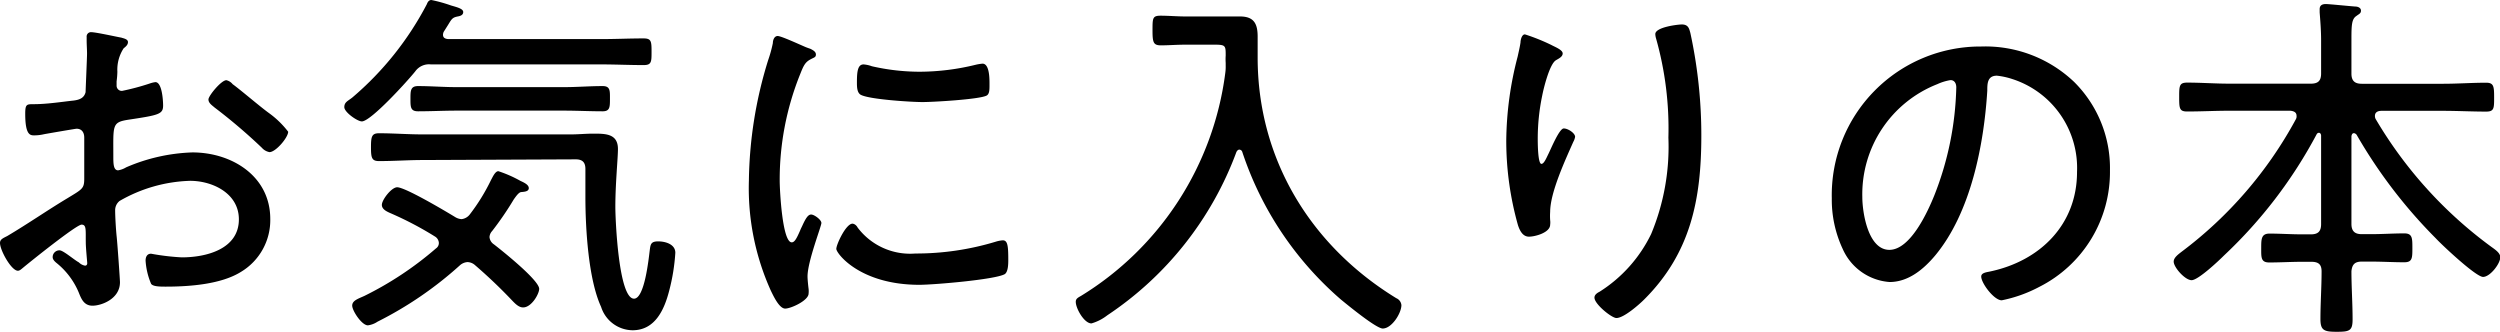 <svg xmlns="http://www.w3.org/2000/svg" viewBox="0 0 259.65 34.46" id="title_favorite"><path fill="CurrentColor" d="M8.47,23.33c-.53,0-5.35,3.87-6.08,4.48-.15.12-.34.31-.53.31C1.18,28.12,0,26,0,25.23c0-.38.34-.5.76-.72C2.89,23.25,4.9,21.85,7,20.59c1.56-.95,1.75-1,1.75-2.05,0-1.4,0-2.81,0-4.25,0-.5-.23-.92-.8-.92-.11,0-3,.5-3.38.57a4.53,4.53,0,0,1-1,.12c-.42,0-.95,0-.95-2.24,0-1,.15-1,.88-1,1.36,0,2.81-.23,4.17-.38.61-.08,1.07-.27,1.22-.87,0-.19.15-3.58.15-4S9,4.64,9,4.22c0-.08,0-.27,0-.38a.45.45,0,0,1,.45-.5c.5,0,2.55.46,3.16.57.23.08.68.15.68.46s-.26.49-.45.65a4.07,4.07,0,0,0-.65,2.43,8.8,8.8,0,0,1-.08,1v.42a.54.54,0,0,0,.57.57,24.86,24.86,0,0,0,2.85-.76,2.87,2.87,0,0,1,.61-.15c.69,0,.8,1.9.8,2.43,0,.91-.46,1-3.65,1.48-1.67.27-1.52.57-1.52,3.77,0,.76,0,1.48.5,1.48a2.35,2.35,0,0,0,.83-.31,18.78,18.78,0,0,1,6.88-1.55c4.1,0,8.09,2.46,8.09,6.91a6.26,6.26,0,0,1-3,5.47c-2.09,1.33-5.43,1.56-7.86,1.56-.57,0-1.33,0-1.52-.3a7.33,7.33,0,0,1-.57-2.4c0-.38.15-.72.57-.72a24.49,24.49,0,0,0,3.19.38c2.51,0,5.93-.84,5.93-3.95,0-2.7-2.74-4-5.06-4a15.53,15.53,0,0,0-7.33,2.09,1.23,1.23,0,0,0-.46,1c0,.6.08,2,.16,2.73s.34,4.45.34,4.71c0,1.75-1.94,2.44-2.85,2.44S8.43,31,8.17,30.36a7.78,7.78,0,0,0-2.24-3c-.19-.15-.46-.38-.46-.65A.7.7,0,0,1,6.19,26c.38,0,1.52,1,2,1.25a1.18,1.18,0,0,0,.64.34c.19,0,.23-.15.23-.26s-.15-1.6-.15-2.13C8.89,23.9,9,23.33,8.47,23.33ZM24.16,8.74c.88.64,2.78,2.28,3.77,3a9.56,9.56,0,0,1,2,1.94c0,.6-1.29,2.12-1.94,2.12a1.38,1.38,0,0,1-.79-.45,57.34,57.34,0,0,0-4.91-4.18c-.26-.23-.64-.46-.64-.84s1.33-2,1.86-2A1.17,1.17,0,0,1,24.16,8.74Z"/><path fill="CurrentColor" d="M44.76,6.69a1.75,1.75,0,0,0-1.63.72c-.72.91-4.6,5.2-5.55,5.2-.45,0-1.82-.95-1.82-1.48s.38-.64.83-1A32.33,32.33,0,0,0,44.34.42c.08-.23.23-.42.46-.42a15.42,15.42,0,0,1,2.05.57c.65.19,1.26.34,1.26.68s-.35.42-.57.46c-.54.11-.61.23-1,.87l-.46.73a.82.82,0,0,0-.07.3c0,.34.26.42.53.45H62.47c1.44,0,2.89-.07,4.37-.07.8,0,.83.3.83,1.37s0,1.4-.83,1.4c-1.45,0-2.93-.07-4.37-.07Zm6.08,17.93a1,1,0,0,0,.46.76C52.1,26,56,29.1,56,30c0,.53-.8,1.93-1.67,1.93-.46,0-.84-.41-1.14-.72a52.66,52.66,0,0,0-3.91-3.72,1.23,1.23,0,0,0-.73-.27,1.33,1.33,0,0,0-.79.34,38.45,38.45,0,0,1-8.55,5.85,2.34,2.34,0,0,1-1,.38c-.64,0-1.63-1.52-1.63-2.05s.64-.72,1.25-1a34.94,34.94,0,0,0,7.45-4.94.67.67,0,0,0,.3-.57.82.82,0,0,0-.38-.65,35,35,0,0,0-4.44-2.35c-.42-.19-1.1-.42-1.1-.95s1-1.83,1.59-1.83c.84,0,5,2.47,6,3.08a1.45,1.45,0,0,0,.68.23,1.25,1.25,0,0,0,.84-.46A20.32,20.32,0,0,0,51,18.69c.15-.26.42-.91.76-.91a12.69,12.69,0,0,1,2.28,1c.31.15.88.38.88.76s-.54.38-.8.41-.57.5-.76.76A33,33,0,0,1,51.11,24,1,1,0,0,0,50.84,24.62Zm-6.91-8c-1.52,0-3,.11-4.56.11-.76,0-.84-.34-.84-1.44s.08-1.45.84-1.45c1.52,0,3,.12,4.56.12H59.28c.8,0,1.55-.08,2.35-.08,1.26,0,2.55,0,2.55,1.6,0,.95-.27,3.61-.27,6,0,1.33.34,9.54,1.94,9.54,1.1,0,1.52-4.14,1.63-5,.08-.65.12-.95.88-.95s1.78.3,1.78,1.18a20.34,20.34,0,0,1-.64,3.95c-.5,1.94-1.45,4.1-3.8,4.1a3.47,3.47,0,0,1-3.27-2.43C61.1,29,60.8,23.67,60.8,20.48c0-1,0-1.94,0-2.93,0-.68-.3-1-1-1Zm3.49-5.13c-1.33,0-2.66.07-4,.07-.79,0-.79-.45-.79-1.29s0-1.33.79-1.33c1.33,0,2.66.11,4,.11H58.59c1.33,0,2.66-.11,4-.11.8,0,.76.49.76,1.33s0,1.29-.76,1.29c-1.33,0-2.66-.07-4-.07Z"/><path fill="CurrentColor" d="M84.21,5.09c.22.12.53.27.53.57s-.19.3-.53.49c-.61.31-.76.69-1.14,1.64a29.31,29.31,0,0,0-2.09,11c0,.87.26,6.38,1.25,6.38.31,0,.53-.45.88-1.25.07-.19.18-.38.26-.57.34-.72.57-1.07.88-1.07s1.06.54,1.06.88-1.44,4-1.44,5.55c0,.3.07,1,.11,1.29a2.2,2.2,0,0,1,0,.49c0,.72-1.83,1.56-2.43,1.56s-1.18-1.22-1.49-1.86a25.83,25.83,0,0,1-2.28-11.44,43.74,43.74,0,0,1,2-12.5,13.37,13.37,0,0,0,.49-1.78c0-.31.15-.73.5-.73s2,.76,2.88,1.14C83.94,5,84.13,5.05,84.21,5.09Zm4.86,18.54a6.83,6.83,0,0,0,6,2.7,28.51,28.51,0,0,0,8.32-1.22,3.29,3.29,0,0,1,.76-.15c.5,0,.57.57.57,2,0,.41,0,1.29-.38,1.52-1.06.57-7.41,1.1-8.85,1.1-6.19,0-8.63-3.27-8.63-3.73s1-2.62,1.68-2.62C88.8,23.25,89,23.48,89.07,23.63ZM90.55,6.88a22.34,22.34,0,0,0,5,.57,24.66,24.66,0,0,0,5.81-.73,5.35,5.35,0,0,1,.68-.11c.76,0,.73,1.67.73,2.2s0,1-.35,1.14c-.87.38-5.47.65-6.61.65s-5.54-.27-6.42-.76C89,9.61,89,9,89,8.55c0-1.1.08-1.86.69-1.86A3.2,3.2,0,0,1,90.55,6.88Z"/><path fill="CurrentColor" d="M127.3,6.8V6.53a5.59,5.59,0,0,1,0-.76c0-1,0-1.13-1.1-1.13h-3.08c-.91,0-1.75.07-2.54.07s-.88-.3-.88-1.56,0-1.52.84-1.52,1.75.08,2.58.08h4c.57,0,1.1,0,1.67,0,1.45,0,1.83.76,1.83,2.09,0,.72,0,1.45,0,2.17,0,10.52,5.47,19.53,14.4,25a.87.87,0,0,1,.53.72c0,.84-1,2.43-1.94,2.43-.68,0-3.68-2.47-4.33-3a34.63,34.63,0,0,1-10.26-15.35.33.33,0,0,0-.3-.23c-.15,0-.23.12-.3.23A34.89,34.89,0,0,1,115,32.75a4.83,4.83,0,0,1-1.64.84c-.76,0-1.63-1.56-1.63-2.24,0-.31.19-.42.53-.61a31.93,31.93,0,0,0,15-23.18A4.65,4.65,0,0,0,127.3,6.8Z"/><path fill="CurrentColor" d="M161.12,4.67c.34.19,1.18.5,1.18.88s-.5.57-.72.72c-.65.42-1.26,2.89-1.41,3.68a21.89,21.89,0,0,0-.46,4.45c0,.34,0,2.62.38,2.62.27,0,.5-.57.76-1.1s1.11-2.58,1.56-2.58,1.18.49,1.18.87a1.61,1.61,0,0,1-.19.53C162.56,16.64,161,20,161,22a6.63,6.63,0,0,0,0,.87,1.75,1.75,0,0,1,0,.46c0,.83-1.56,1.25-2.2,1.25s-.95-.61-1.14-1.18a32.3,32.3,0,0,1-1.22-8.77,35.41,35.41,0,0,1,1.18-8.74c.11-.5.23-1,.3-1.48,0-.23.12-.84.46-.84A20.28,20.28,0,0,1,161.12,4.67Zm14.44-1.25A50.19,50.19,0,0,1,176.7,14.1c0,6.61-1.11,12.19-5.93,17-.57.57-2.13,1.93-2.89,1.93-.49,0-2.28-1.44-2.28-2.12,0-.31.31-.5.53-.61a14.61,14.61,0,0,0,5.36-6,23.58,23.58,0,0,0,1.79-10A34.42,34.42,0,0,0,172,4a1.85,1.85,0,0,1-.08-.46c0-.72,2.32-1,2.77-1C175.37,2.55,175.44,3,175.56,3.42Z"/><path fill="CurrentColor" d="M215.42,8.51a12.61,12.61,0,0,1,3.72,9.2,13.35,13.35,0,0,1-7.33,12.08,14.25,14.25,0,0,1-3.91,1.4c-.8,0-2.13-1.78-2.13-2.47,0-.41.61-.45.95-.53,5.16-1.1,9-4.86,9-10.33A9.7,9.7,0,0,0,209,8.21a7.65,7.65,0,0,0-1.6-.35c-1,0-1,.84-1,1.56-.35,5.63-1.71,12.65-5.4,17.1-1.18,1.41-2.77,2.77-4.75,2.77a5.78,5.78,0,0,1-4.86-3.42,12.08,12.08,0,0,1-1.14-5.28A15.44,15.44,0,0,1,205.77,4.83,13.38,13.38,0,0,1,215.42,8.51Zm-14.21.23a12.28,12.28,0,0,0-7.79,11.7c0,1.67.61,5.51,2.81,5.51s4-4,4.67-5.66a32.41,32.41,0,0,0,2.28-11.21c0-.42-.19-.76-.6-.76A5.31,5.31,0,0,0,201.21,8.74Z"/><path fill="CurrentColor" d="M244.49,13.83c-.19,0-.23.15-.27.3v9.12c0,.76.35,1.07,1.07,1.07h1c1.14,0,2.28-.08,3.42-.08.84,0,.84.49.84,1.52s0,1.48-.84,1.48c-1.14,0-2.28-.07-3.42-.07h-1c-.72,0-1,.3-1.07,1,0,1.67.12,3.31.12,5,0,1.18-.31,1.29-1.64,1.29S241,34.31,241,33.13c0-1.63.12-3.3.12-4.94,0-.72-.31-1-1.07-1h-.95c-1.13,0-2.27.07-3.42.07-.87,0-.83-.53-.83-1.48s0-1.52.87-1.52c1.07,0,2.25.08,3.38.08H240c.76,0,1.07-.31,1.07-1.07V14.1c0-.16-.08-.31-.23-.31a.28.28,0,0,0-.23.15A48.38,48.38,0,0,1,231,26.52c-.57.57-2.7,2.58-3.38,2.58s-1.86-1.33-1.86-1.93c0-.42.49-.76.79-1a42.39,42.39,0,0,0,11.9-13.79.57.57,0,0,0,.07-.35c0-.38-.3-.49-.64-.53h-6.31c-1.48,0-2.93.08-4.41.08-.8,0-.83-.31-.83-1.48s0-1.52.83-1.52c1.48,0,2.93.11,4.41.11H240c.76,0,1.07-.3,1.07-1.06V4.18c0-1-.08-2-.15-2.89,0-.07,0-.23,0-.34,0-.42.3-.53.64-.53s2.59.23,3.08.26c.23,0,.57.12.57.42s-.19.34-.49.57c-.46.31-.5.91-.5,2.36V7.64c0,.76.35,1.06,1.07,1.06h8.47c1.48,0,3-.11,4.45-.11.79,0,.83.38.83,1.52s0,1.48-.83,1.48c-1.49,0-3-.08-4.45-.08h-6.42c-.34,0-.68.12-.68.53a.67.67,0,0,0,.11.38,44.28,44.28,0,0,0,12,13.23c.42.3.91.64.91,1.06,0,.68-1.06,2.05-1.79,2.05s-4.18-3.23-4.9-4A51.82,51.82,0,0,1,244.76,14,.43.43,0,0,0,244.49,13.83Z"/></svg>